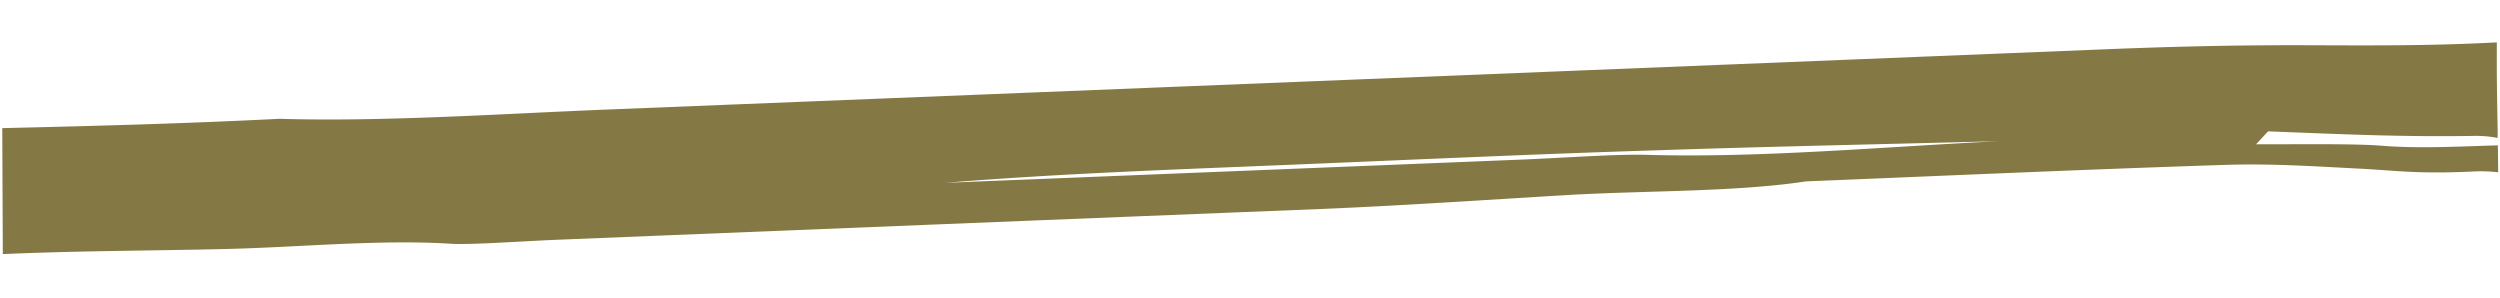 <svg xmlns="http://www.w3.org/2000/svg" width="429.495" height="51.117" viewBox="0 0 429.495 51.117"><defs><style>.a{fill:#847944;}</style></defs><g transform="matrix(1, 0.017, -0.017, 1, 0.761, 0.01)"><g transform="translate(0 -0.01)"><path class="a" d="M428.666,17.67c-7.34.36-13.827.79-19.887.41-4.809-.3-13.538,0-21.642.11l2.026-2.25c12.955.28,22.778.59,35.469.18a19.032,19.032,0,0,1,3.968.28v-1c-.192-5.13-.361-10.27-.409-15.41-12.318.87-23.524.91-34.147,1.07-10.821.17-21.113.58-32.181,1.21Q233.255,9.66,104.6,17c-19.039,1.08-39,2.82-57.021,2.59C31.568,20.68,15.769,21.37,0,22L.463,43.63H.6c12.625-.78,25.454-1,38.15-1.52S65.2,39.99,77.365,40.55c3.409.16,12.1-.64,18.372-1Q161.553,35.76,227.394,32c13.8-.82,27.54-2,41.289-3.05s29.019-1,41.289-3.07c24.047-1.38,48.16-2.89,72.069-4.06,7.779-.38,15.36,0,22.388.24,6.384.18,10.22.85,20.668.14a26.149,26.149,0,0,1,3.7.1C428.757,20.73,428.72,19.2,428.666,17.67ZM282.551,21.79c-5.362-.06-14.266.76-21.54,1.18l-98.887,5.67c19.562-1.93,39.479-2.95,59.288-4.11C242.207,23.32,263.061,22,283.784,21c19.755-1,39.383-1.73,59.065-2.58C322.259,19.79,302.131,22,282.551,21.79Z" transform="translate(0 0.01)"></path></g></g></svg>